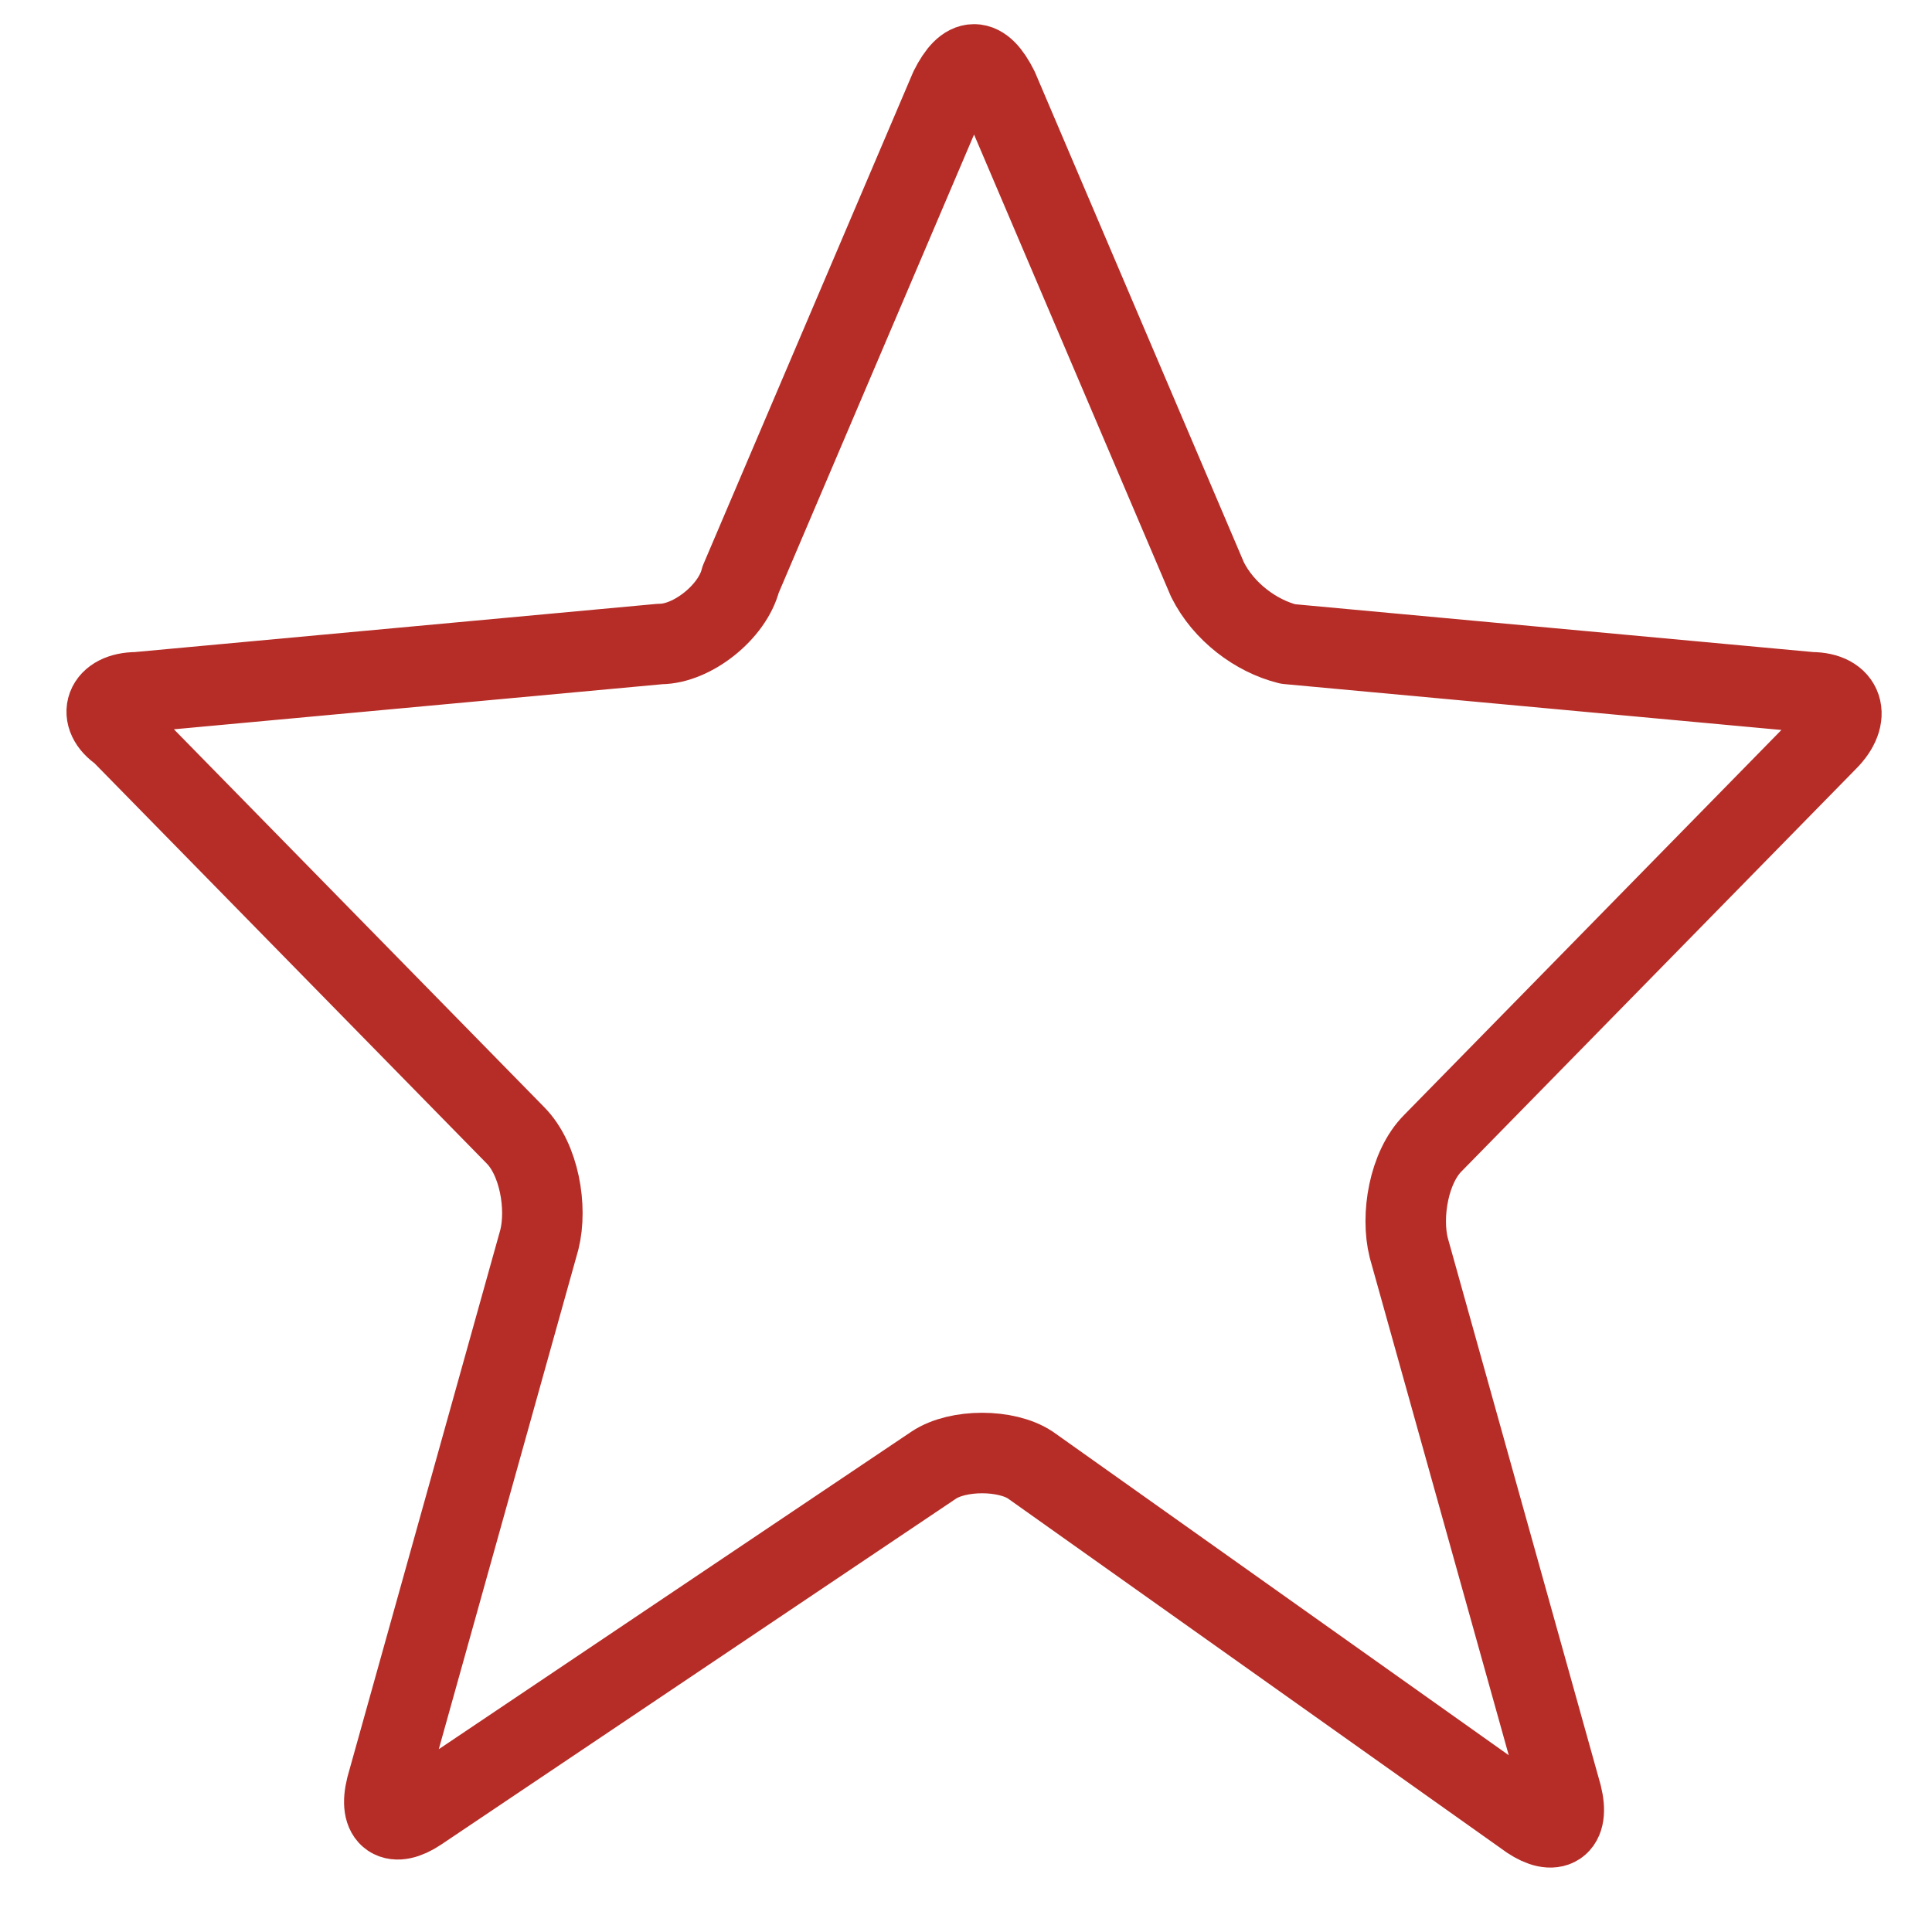 <?xml version="1.0" encoding="utf-8"?>
<!-- Generator: Adobe Illustrator 23.0.1, SVG Export Plug-In . SVG Version: 6.00 Build 0)  -->
<svg version="1.1" id="Livello_1" xmlns="http://www.w3.org/2000/svg" xmlns:xlink="http://www.w3.org/1999/xlink" x="0px" y="0px"
	 width="24px" height="24px" viewBox="0 0 24 24" style="enable-background:new 0 0 24 24;" xml:space="preserve">
<style type="text/css">
	.st0{fill:none;stroke:#B62D27;stroke-linecap:round;stroke-linejoin:round;stroke-miterlimit:10;}
</style>
<g>
	<path class="st0" d="M12.8,18.2c-0.3-0.2-0.9-0.2-1.2,0l-6.4,4.3c-0.3,0.2-0.5,0.1-0.4-0.3l1.9-6.8c0.1-0.4,0-1-0.3-1.3l-4.9-5
		C1.2,8.9,1.3,8.6,1.7,8.6l6.5-0.6c0.4,0,0.9-0.4,1-0.8l2.6-6.1c0.2-0.4,0.4-0.4,0.6,0l2.6,6.1c0.2,0.4,0.6,0.7,1,0.8l6.5,0.6
		c0.4,0,0.5,0.3,0.2,0.6l-4.9,5c-0.3,0.3-0.4,0.9-0.3,1.3l1.9,6.8c0.1,0.4-0.1,0.5-0.4,0.3L12.8,18.2z"/>
</g>
</svg>
